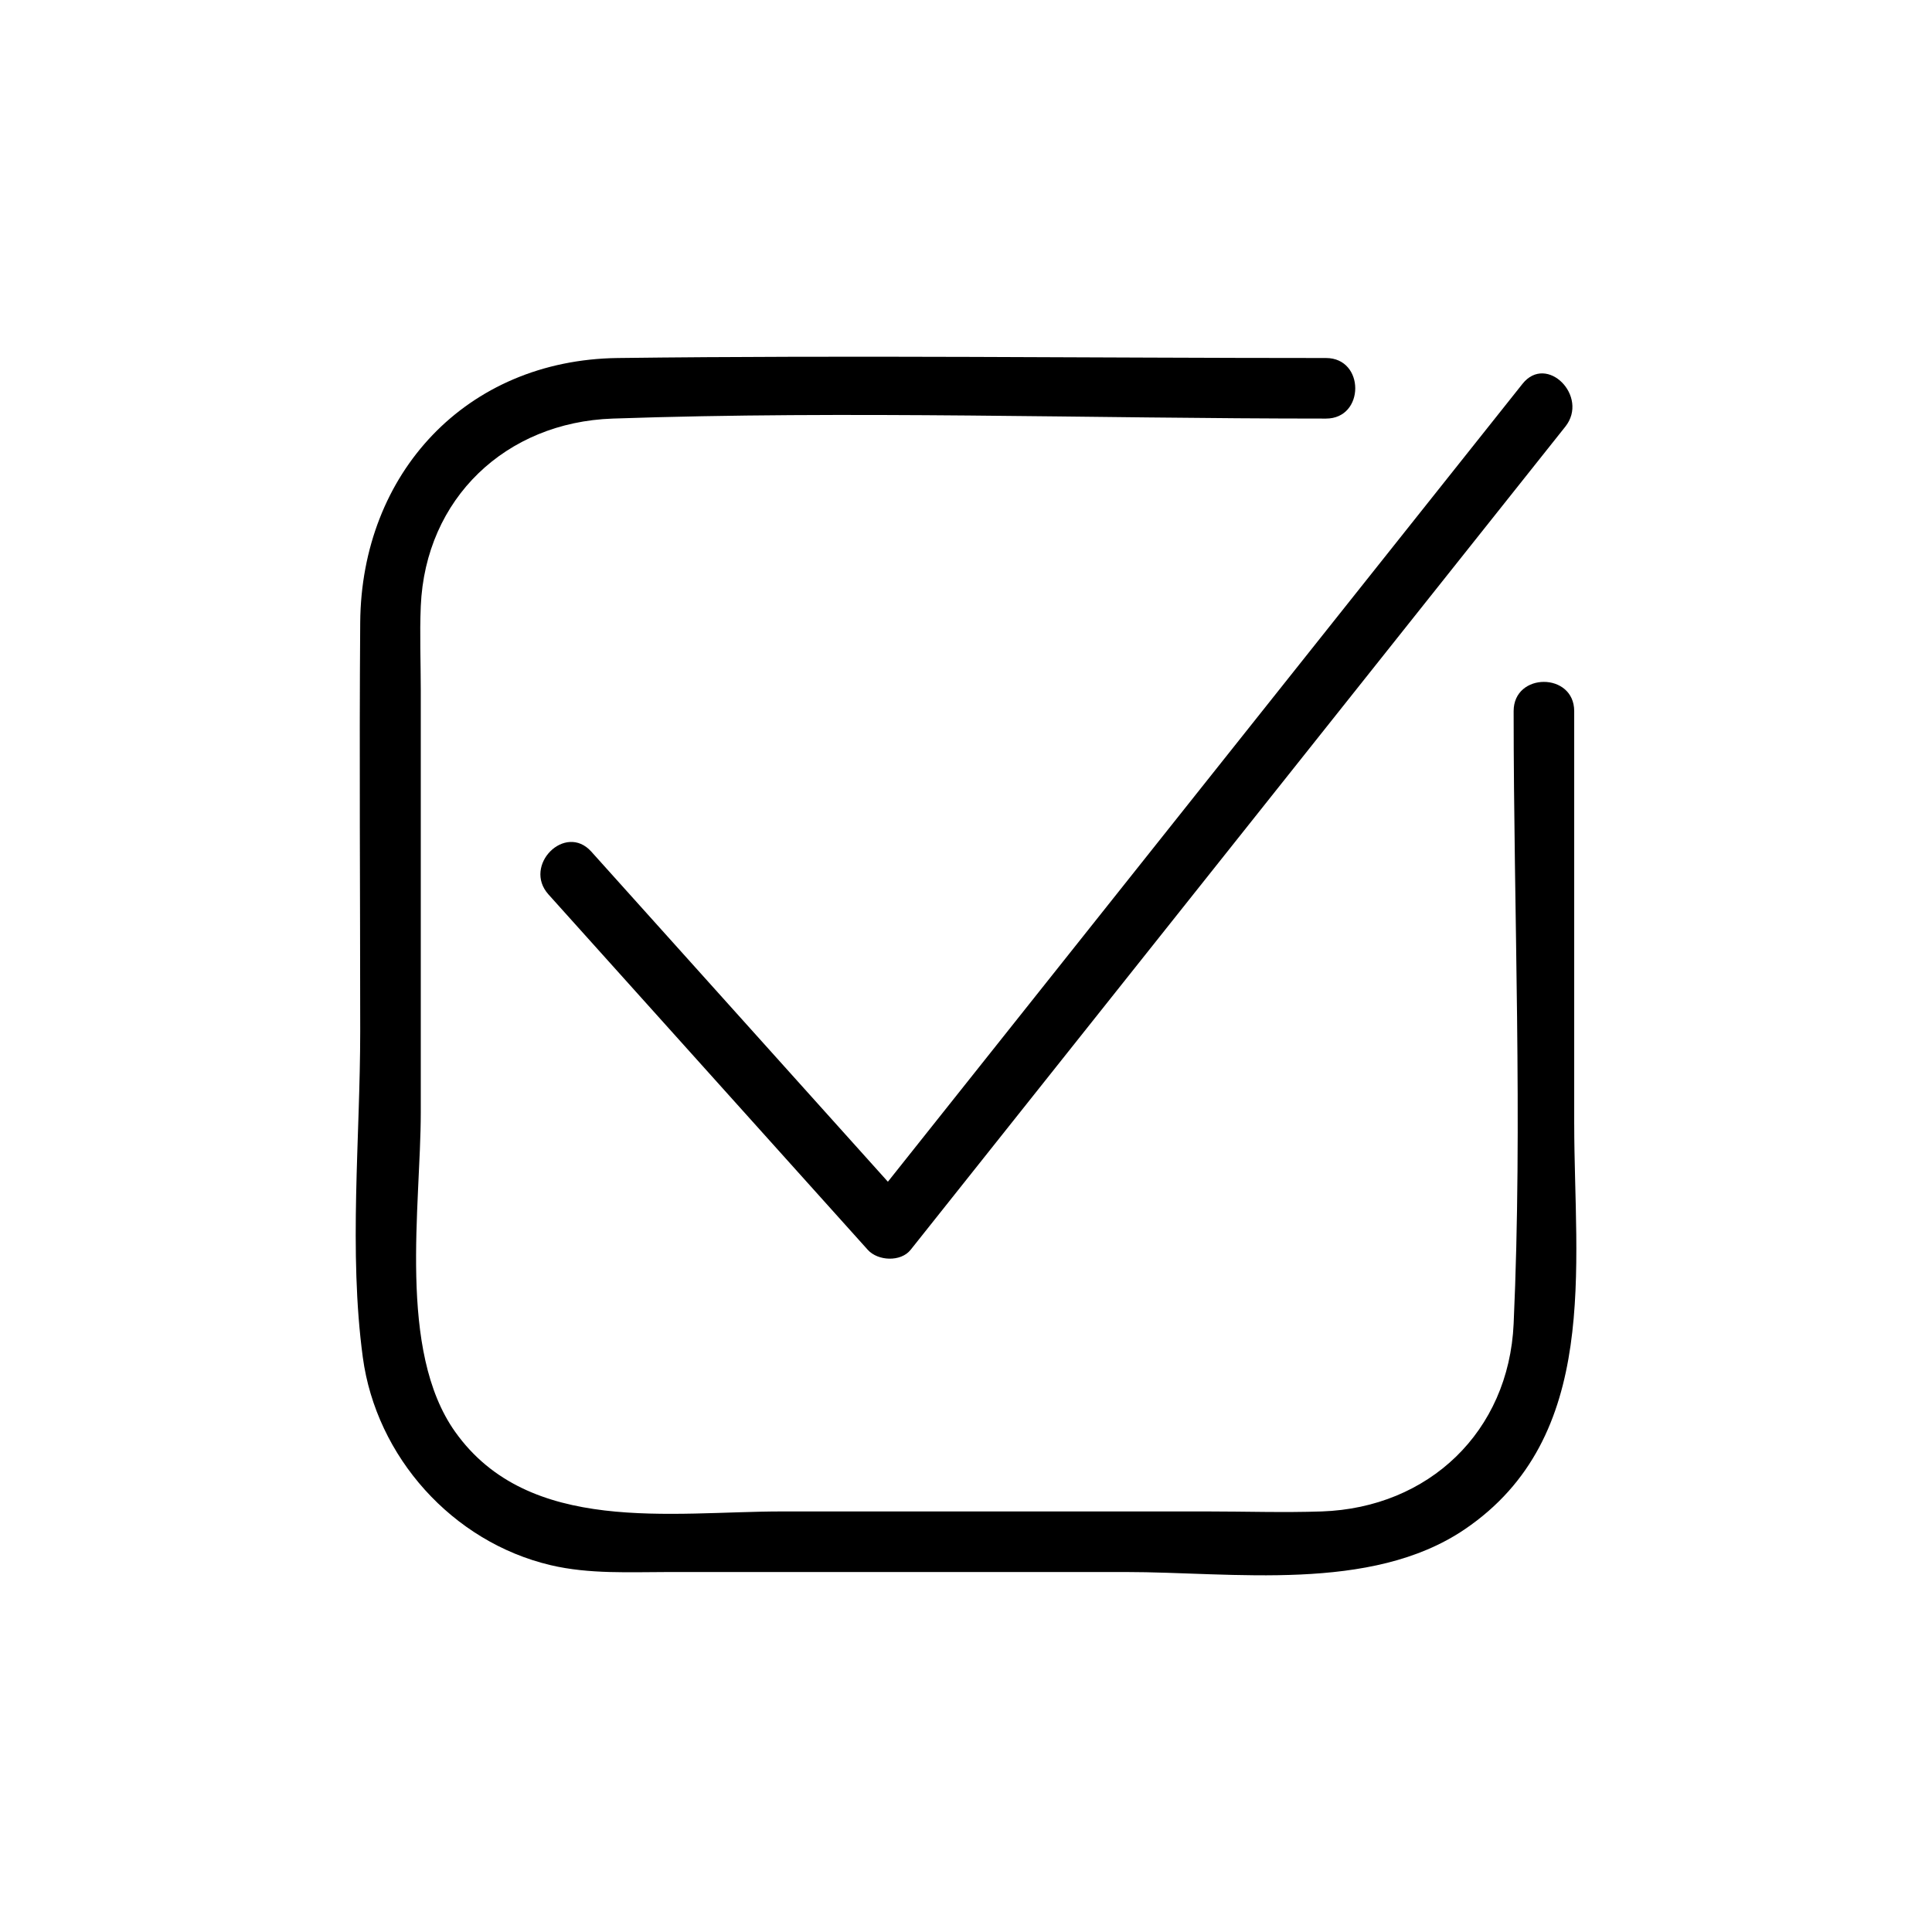 <?xml version="1.0" encoding="UTF-8"?>
<!-- The Best Svg Icon site in the world: iconSvg.co, Visit us! https://iconsvg.co -->
<svg fill="#000000" width="800px" height="800px" version="1.1" viewBox="144 144 512 512" xmlns="http://www.w3.org/2000/svg">
 <g>
  <path d="m561.18 441.94v-109.48c0-10.328-16.051-10.344-16.051 0 0 53.957 2.434 108.46 0 162.36-1.293 28.586-22.488 48.75-50.844 49.727-10.113 0.348-20.301 0-30.418 0h-112.61c-29.316 0-67.133 6.359-86.645-21.109-15.312-21.559-9.102-59.82-9.102-84.691v-111.79c0-7.41-0.316-14.895 0-22.301 1.215-28.586 22.547-48.754 50.844-49.727 62.863-2.164 126.14 0 189.05 0 10.328 0 10.344-16.051 0-16.051-62.551 0-125.15-0.781-187.69 0-40.191 0.504-67.957 30.574-68.254 70.109-0.27 36.094 0 72.195 0 108.29 0 28.227-3.098 58.367 0.691 86.445 3.559 26.375 23.758 48.922 49.754 55.059 10.297 2.43 21.062 1.82 31.562 1.82h120.8c28.488 0 64.996 5.547 89.863-11.293 36.148-24.48 29.055-69.66 29.055-107.36z"/>
  <path d="m379.3 457.17c-26.199-29.16-52.398-58.324-78.598-87.484-6.918-7.699-18.238 3.68-11.352 11.348 28.207 31.395 56.414 62.789 84.621 94.184 2.668 2.969 8.746 3.273 11.352 0 50.586-63.602 101.17-127.2 151.76-190.81 7.246-9.113 14.496-18.227 21.742-27.34 6.367-8.004-4.918-19.434-11.348-11.348-50.586 63.602-101.17 127.2-151.76 190.81-5.473 6.879-10.945 13.762-16.418 20.641z"/>
 </g>
</svg>